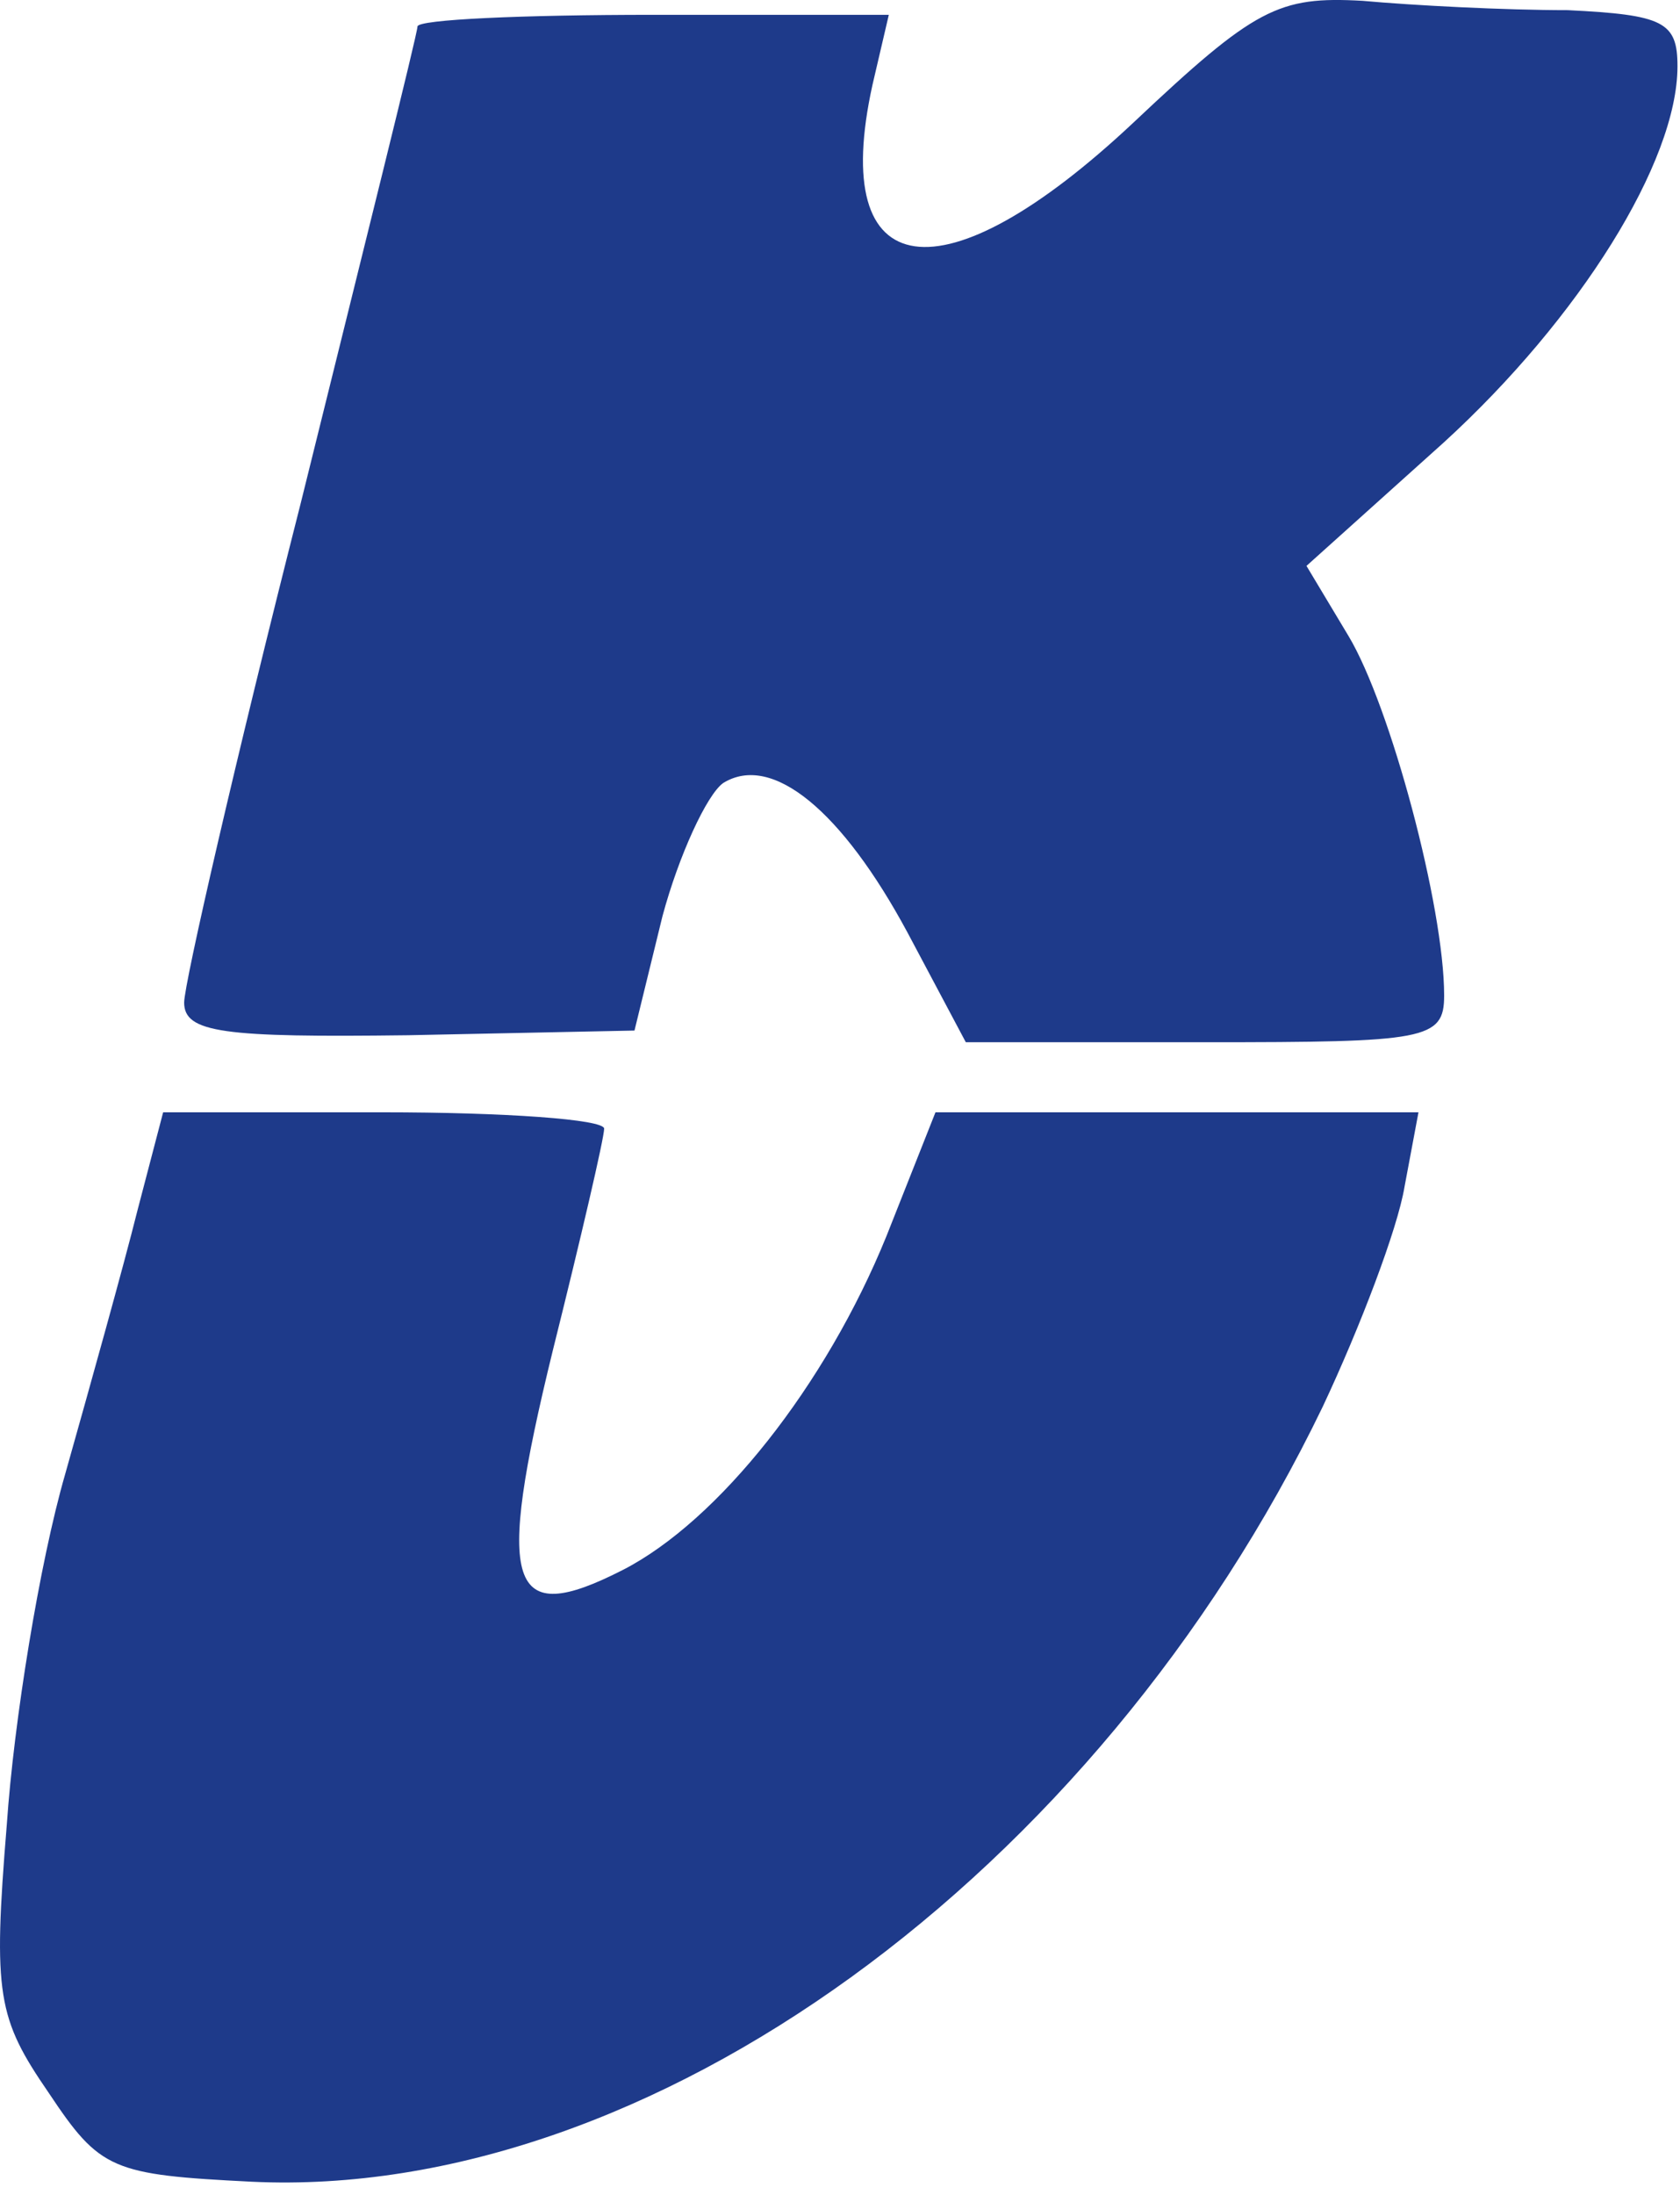 <svg width="72" height="94" viewBox="0 0 72 94" fill="none" xmlns="http://www.w3.org/2000/svg">
<path d="M48.592 5.235C40.392 12.935 35.492 12.235 37.392 3.635L38.092 0.635H27.992C22.392 0.635 17.892 0.835 17.892 1.135C17.892 1.435 15.592 10.635 12.892 21.535C10.092 32.535 7.892 42.135 7.892 42.935C7.892 44.235 9.592 44.435 17.492 44.335L27.192 44.135L28.392 39.235C29.092 36.635 30.292 34.035 30.992 33.535C33.092 32.235 36.092 34.735 38.892 39.935L41.392 44.635H51.692C61.092 44.635 61.892 44.535 61.892 42.635C61.892 38.835 59.592 30.235 57.792 27.235L55.992 24.235L61.892 18.935C67.692 13.635 71.892 6.935 71.892 2.835C71.892 0.935 71.292 0.635 67.192 0.435C64.492 0.435 60.592 0.235 58.392 0.035C54.792 -0.165 53.792 0.335 48.592 5.235Z" fill="#1E3A8A"/>
<path d="M5.892 51.835C5.292 54.235 3.892 59.235 2.792 63.135C1.692 66.935 0.592 73.735 0.292 78.135C-0.308 85.435 -0.108 86.435 2.092 89.635C4.292 92.935 4.792 93.135 10.792 93.435C27.792 94.235 46.992 80.335 56.692 60.235C58.292 56.835 59.892 52.635 60.192 50.835L60.792 47.635H50.492H40.092L37.992 52.935C35.392 59.335 30.792 65.135 26.692 67.235C21.792 69.735 21.192 68.035 23.692 57.835C24.892 53.035 25.892 48.735 25.892 48.335C25.892 47.935 21.592 47.635 16.392 47.635H6.992L5.892 51.835Z" fill="#1E3A8A"/>
</svg>
